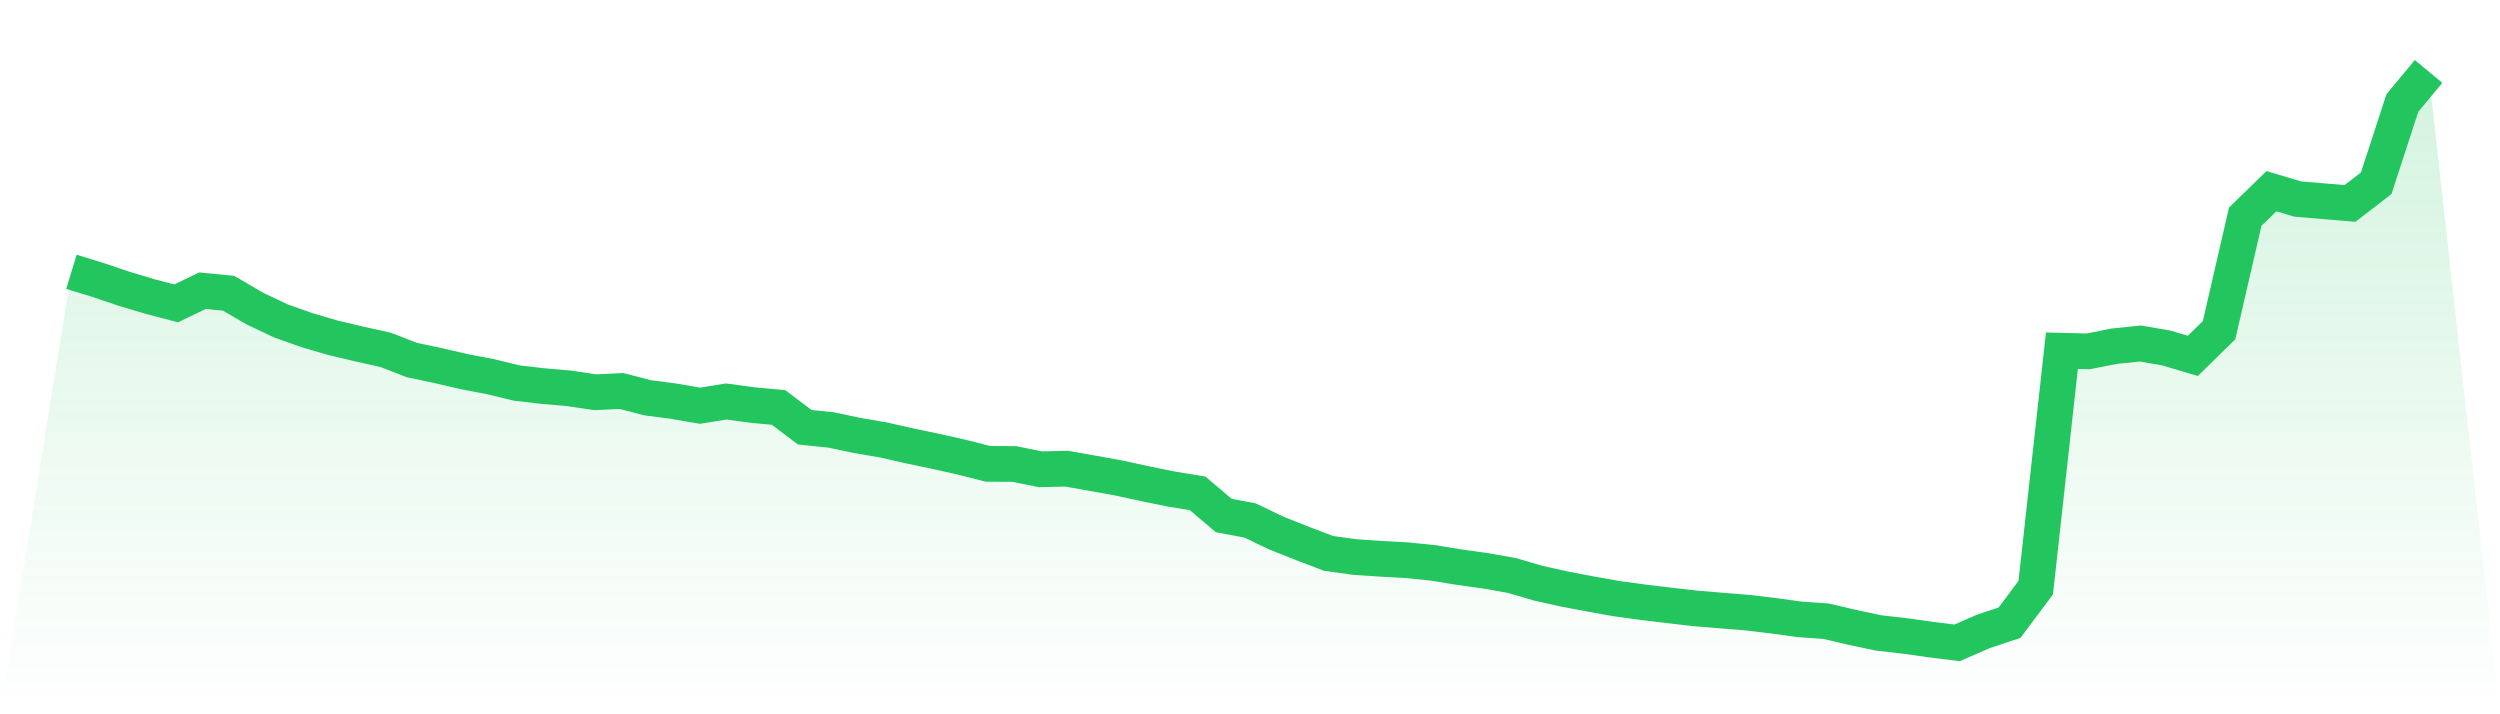 <svg viewBox="0 0 140 40" xmlns="http://www.w3.org/2000/svg">
<defs>
<linearGradient id="gradient" x1="0" x2="0" y1="0" y2="1">
<stop offset="0%" stop-color="#22c55e" stop-opacity="0.2"/>
<stop offset="100%" stop-color="#22c55e" stop-opacity="0"/>
</linearGradient>
</defs>
<path d="M4,15.222 L4,15.222 L5.467,15.671 L6.933,16.166 L8.4,16.606 L9.867,16.989 L11.333,16.279 L12.8,16.422 L14.267,17.279 L15.733,17.971 L17.2,18.492 L18.667,18.921 L20.133,19.268 L21.6,19.594 L23.067,20.162 L24.533,20.472 L26,20.812 L27.467,21.093 L28.933,21.449 L30.4,21.619 L31.867,21.747 L33.333,21.966 L34.8,21.896 L36.267,22.276 L37.733,22.467 L39.2,22.721 L40.667,22.483 L42.133,22.682 L43.6,22.818 L45.067,23.926 L46.533,24.076 L48,24.384 L49.467,24.636 L50.933,24.969 L52.4,25.275 L53.867,25.605 L55.333,25.976 L56.8,25.984 L58.267,26.28 L59.733,26.246 L61.2,26.506 L62.667,26.77 L64.133,27.09 L65.6,27.388 L67.067,27.629 L68.533,28.87 L70,29.145 L71.467,29.848 L72.933,30.432 L74.4,30.99 L75.867,31.194 L77.333,31.293 L78.8,31.373 L80.267,31.524 L81.733,31.763 L83.2,31.968 L84.667,32.227 L86.133,32.656 L87.6,32.984 L89.067,33.262 L90.533,33.525 L92,33.724 L93.467,33.901 L94.933,34.069 L96.4,34.191 L97.867,34.31 L99.333,34.485 L100.8,34.685 L102.267,34.788 L103.733,35.133 L105.2,35.445 L106.667,35.611 L108.133,35.818 L109.6,36 L111.067,35.359 L112.533,34.872 L114,32.912 L115.467,19.641 L116.933,19.677 L118.4,19.387 L119.867,19.236 L121.333,19.492 L122.8,19.929 L124.267,18.49 L125.733,12.134 L127.2,10.706 L128.667,11.145 L130.133,11.269 L131.6,11.392 L133.067,10.263 L134.533,5.767 L136,4 L140,40 L0,40 z" fill="url(#gradient)"/>
<path d="M4,15.222 L4,15.222 L5.467,15.671 L6.933,16.166 L8.4,16.606 L9.867,16.989 L11.333,16.279 L12.8,16.422 L14.267,17.279 L15.733,17.971 L17.2,18.492 L18.667,18.921 L20.133,19.268 L21.6,19.594 L23.067,20.162 L24.533,20.472 L26,20.812 L27.467,21.093 L28.933,21.449 L30.4,21.619 L31.867,21.747 L33.333,21.966 L34.8,21.896 L36.267,22.276 L37.733,22.467 L39.2,22.721 L40.667,22.483 L42.133,22.682 L43.6,22.818 L45.067,23.926 L46.533,24.076 L48,24.384 L49.467,24.636 L50.933,24.969 L52.4,25.275 L53.867,25.605 L55.333,25.976 L56.8,25.984 L58.267,26.28 L59.733,26.246 L61.2,26.506 L62.667,26.77 L64.133,27.09 L65.6,27.388 L67.067,27.629 L68.533,28.87 L70,29.145 L71.467,29.848 L72.933,30.432 L74.4,30.99 L75.867,31.194 L77.333,31.293 L78.8,31.373 L80.267,31.524 L81.733,31.763 L83.2,31.968 L84.667,32.227 L86.133,32.656 L87.6,32.984 L89.067,33.262 L90.533,33.525 L92,33.724 L93.467,33.901 L94.933,34.069 L96.4,34.191 L97.867,34.31 L99.333,34.485 L100.8,34.685 L102.267,34.788 L103.733,35.133 L105.2,35.445 L106.667,35.611 L108.133,35.818 L109.6,36 L111.067,35.359 L112.533,34.872 L114,32.912 L115.467,19.641 L116.933,19.677 L118.4,19.387 L119.867,19.236 L121.333,19.492 L122.8,19.929 L124.267,18.49 L125.733,12.134 L127.2,10.706 L128.667,11.145 L130.133,11.269 L131.6,11.392 L133.067,10.263 L134.533,5.767 L136,4" fill="none" stroke="#22c55e" stroke-width="2"/>
</svg>